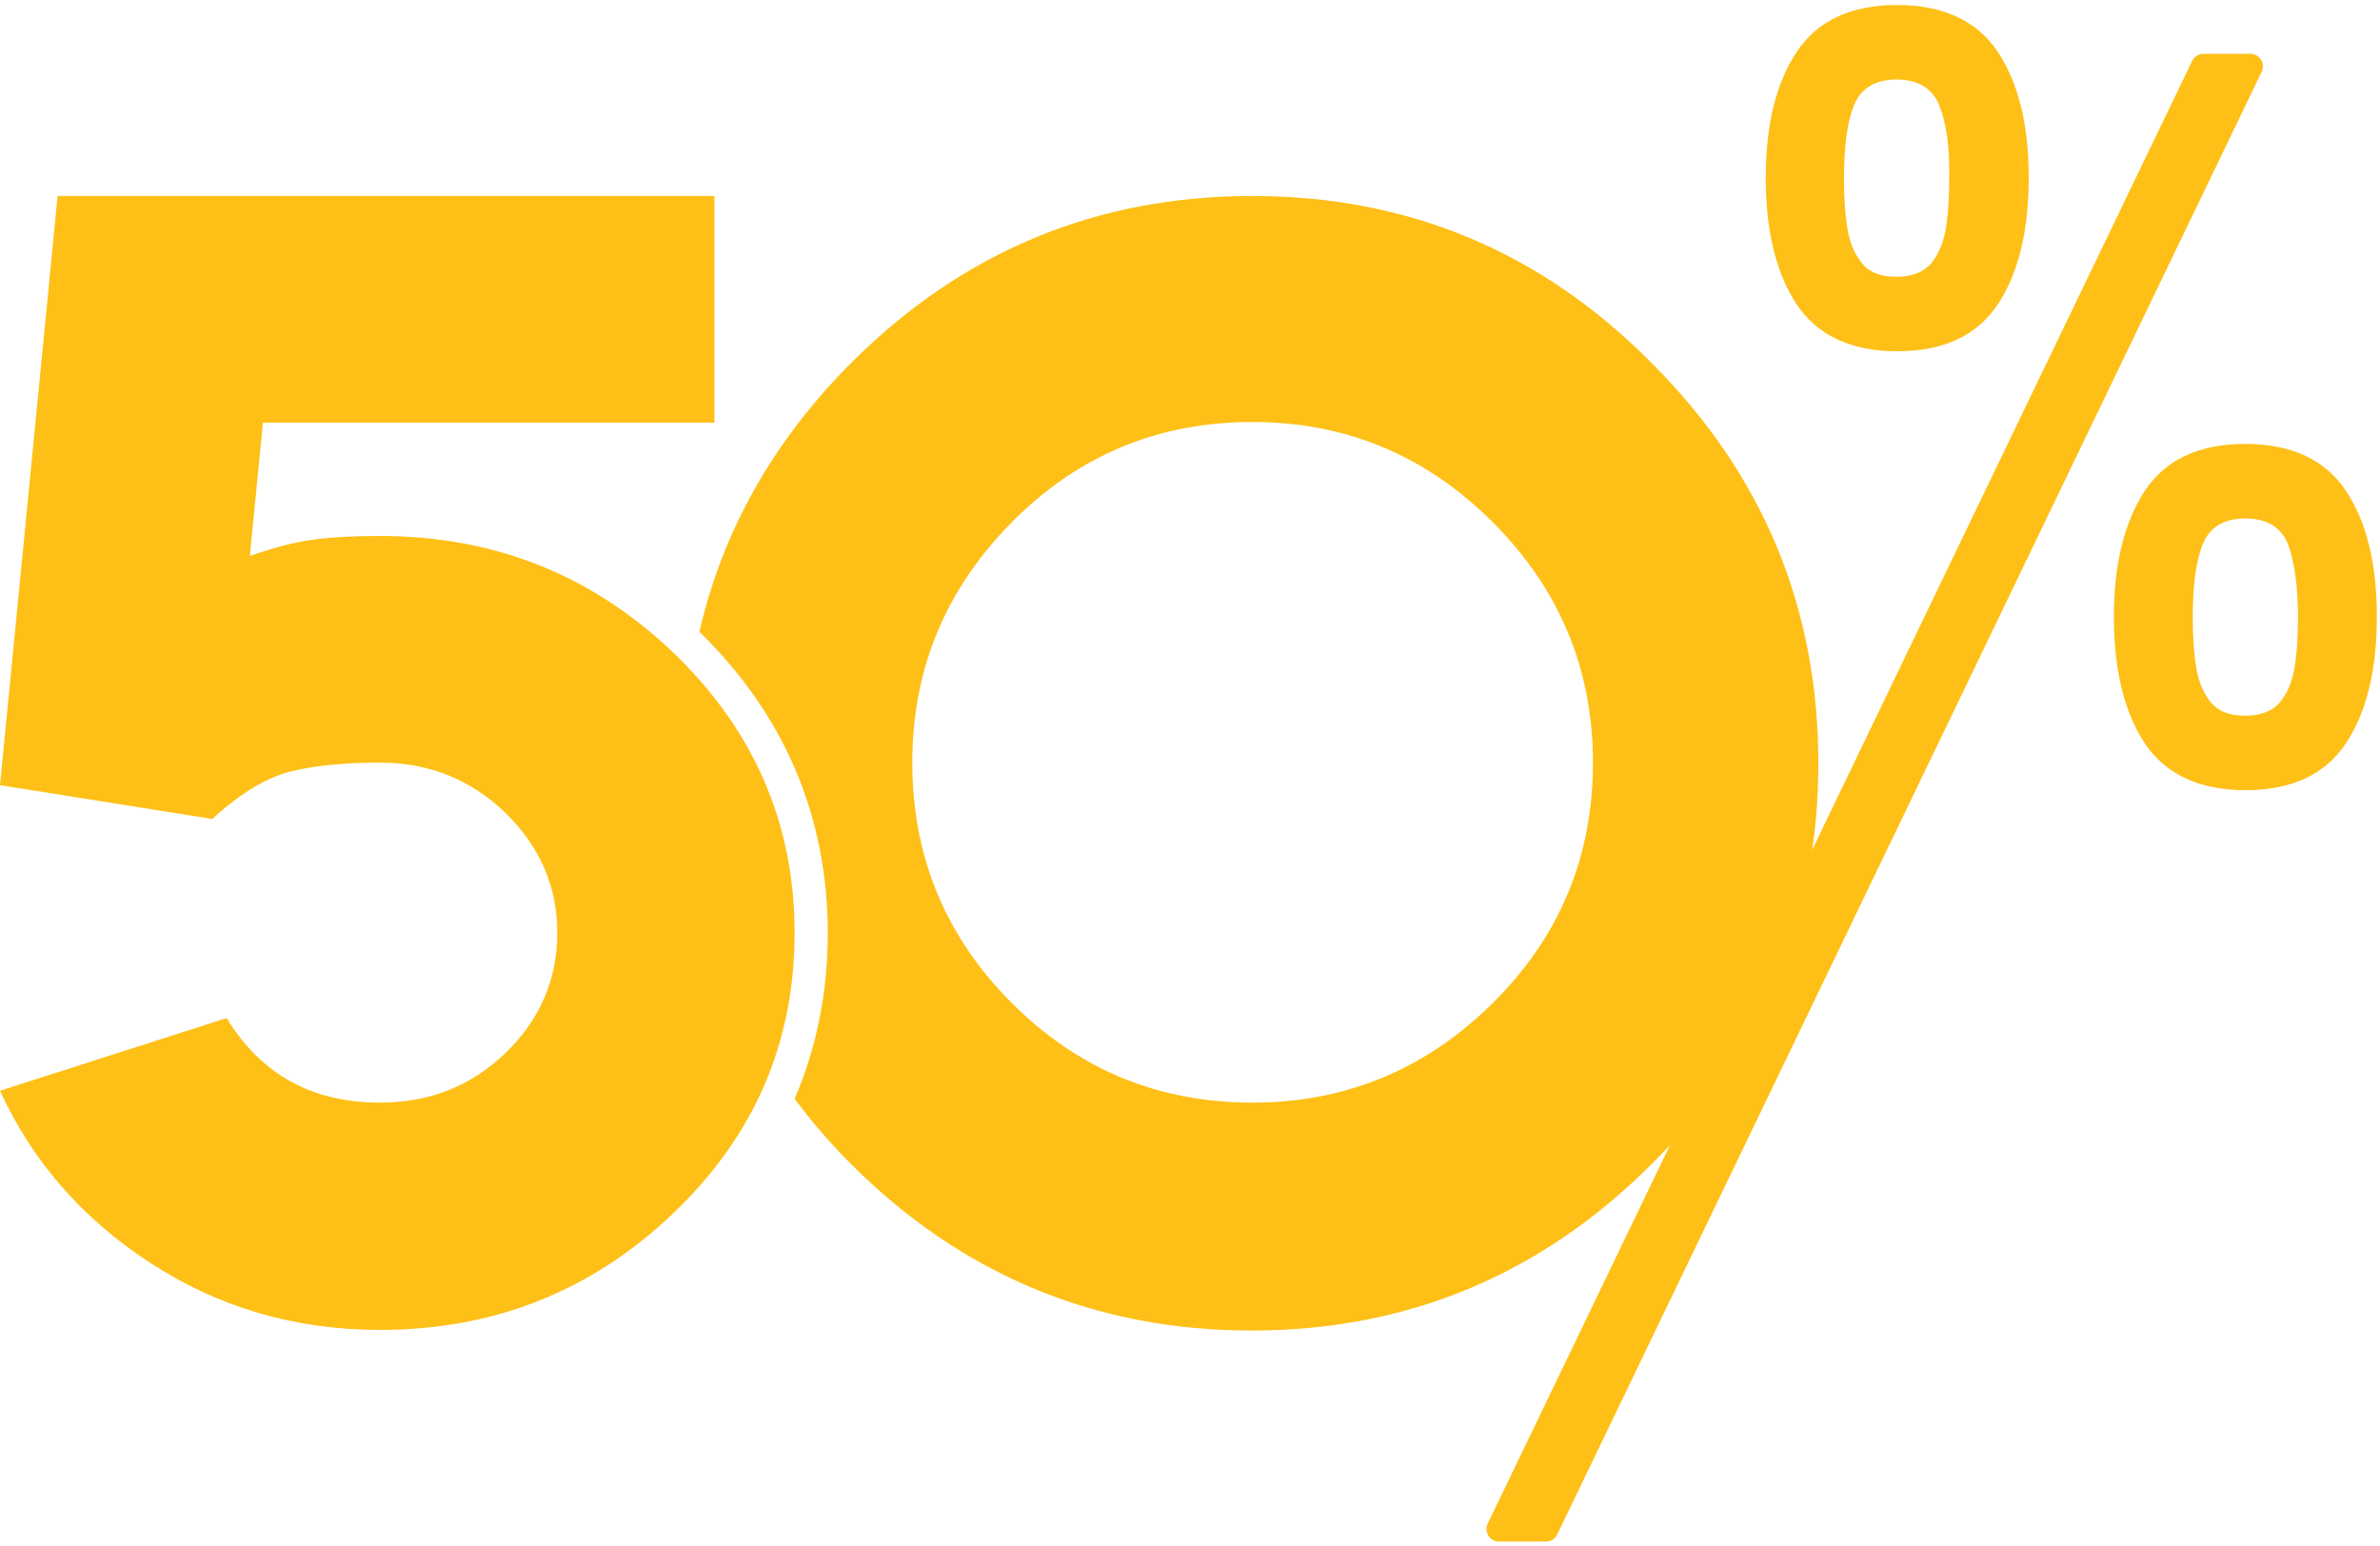 <?xml version="1.0" encoding="utf-8"?>
<!-- Generator: Adobe Illustrator 23.0.5, SVG Export Plug-In . SVG Version: 6.00 Build 0)  -->
<svg version="1.1" id="_x30_5" xmlns="http://www.w3.org/2000/svg" xmlns:xlink="http://www.w3.org/1999/xlink" x="0px" y="0px"
	 viewBox="0 0 380.1 246.9" style="enable-background:new 0 0 380.1 246.9;" xml:space="preserve">
<style type="text/css">
	.st0{fill:#FEC017;}
	.st1{fill:#FEC017;stroke:#FEC017;stroke-width:4;stroke-linecap:round;stroke-linejoin:round;stroke-miterlimit:10;}
</style>
<g>
	<path class="st0" d="M200,31.3c-24.9,0-46.3,8.9-64,26.6c-12.5,12.5-20.6,26.9-24.3,43c13.6,13.3,20.5,29.5,20.5,48.2
		c0,9.4-1.8,18.3-5.3,26.4c2.7,3.6,5.7,7.1,9,10.4c17.7,17.7,39.1,26.6,64,26.6s46.2-8.9,63.9-26.6c17.8-17.7,26.6-39.1,26.6-64
		s-8.9-46.2-26.6-63.9C246.2,40.2,224.9,31.3,200,31.3z M238.4,160.2c-10.7,10.6-23.5,15.9-38.4,15.9c-15,0-27.8-5.3-38.4-15.9
		c-10.6-10.6-15.9-23.4-15.9-38.4c0-14.9,5.3-27.7,15.9-38.4c10.6-10.7,23.4-16,38.4-16c14.9,0,27.7,5.3,38.4,16s16,23.5,16,38.4
		C254.4,136.8,249.1,149.6,238.4,160.2z"/>
	<path class="st0" d="M60.7,85.6c-4.3,0-7.9,0.2-10.8,0.6c-2.9,0.4-6.3,1.3-10,2.6L42,67.5h72.1V31.3H9.2L0,125.4l33.9,5.4
		c4.7-4.3,9-6.8,13-7.7c3.9-0.9,8.5-1.3,13.8-1.3c7.8,0,14.5,2.7,20,8c5.5,5.4,8.3,11.7,8.3,19.2s-2.8,13.9-8.3,19.2
		s-12.2,7.9-20,7.9c-10.9,0-19-4.5-24.5-13.5L0,174.2c5.1,11.2,13.1,20.4,24,27.5s23.1,10.7,36.7,10.7c18.2,0,33.8-6.2,46.8-18.6
		c13-12.4,19.4-27.3,19.4-44.8s-6.5-32.4-19.4-44.8C94.5,91.8,78.9,85.6,60.7,85.6z"/>
	<g>
		<polygon class="st1" points="246.9,244.2 239.4,244.2 351.9,10.6 359.4,10.6 		"/>
	</g>
	<g>
		<path class="st0" d="M287,8.2c3.3-4.9,8.6-7.4,16-7.4c7.3,0,12.7,2.5,16,7.4s5,11.6,5,20.2s-1.7,15.4-5,20.3s-8.6,7.4-16,7.4
			c-7.3,0-12.7-2.5-16-7.4s-5-11.7-5-20.3S283.7,13.1,287,8.2z M309.7,16.8c-1.1-2.7-3.4-4.1-6.8-4.1s-5.7,1.4-6.8,4.1
			c-1.1,2.7-1.6,6.6-1.6,11.6c0,3.4,0.2,6.2,0.6,8.4s1.2,4,2.4,5.4c1.2,1.4,3,2,5.4,2s4.2-0.7,5.4-2c1.2-1.4,2-3.2,2.4-5.4
			s0.6-5,0.6-8.4C311.4,23.4,310.8,19.5,309.7,16.8z"/>
	</g>
	<g>
		<path class="st0" d="M342.6,78.3c3.3-4.9,8.6-7.4,16-7.4c7.3,0,12.7,2.5,16,7.4s5,11.6,5,20.2s-1.7,15.4-5,20.3s-8.6,7.4-16,7.4
			c-7.3,0-12.7-2.5-16-7.4s-5-11.7-5-20.3C337.6,90,339.3,83.3,342.6,78.3z M365.4,86.9c-1.1-2.7-3.4-4.1-6.8-4.1s-5.7,1.4-6.8,4.1
			c-1.1,2.7-1.6,6.6-1.6,11.6c0,3.4,0.2,6.2,0.6,8.4c0.4,2.2,1.2,4,2.4,5.4c1.2,1.4,3,2,5.4,2s4.2-0.7,5.4-2c1.2-1.4,2-3.2,2.4-5.4
			c0.4-2.2,0.6-5,0.6-8.4C367,93.5,366.4,89.6,365.4,86.9z"/>
	</g>
</g>
</svg>
